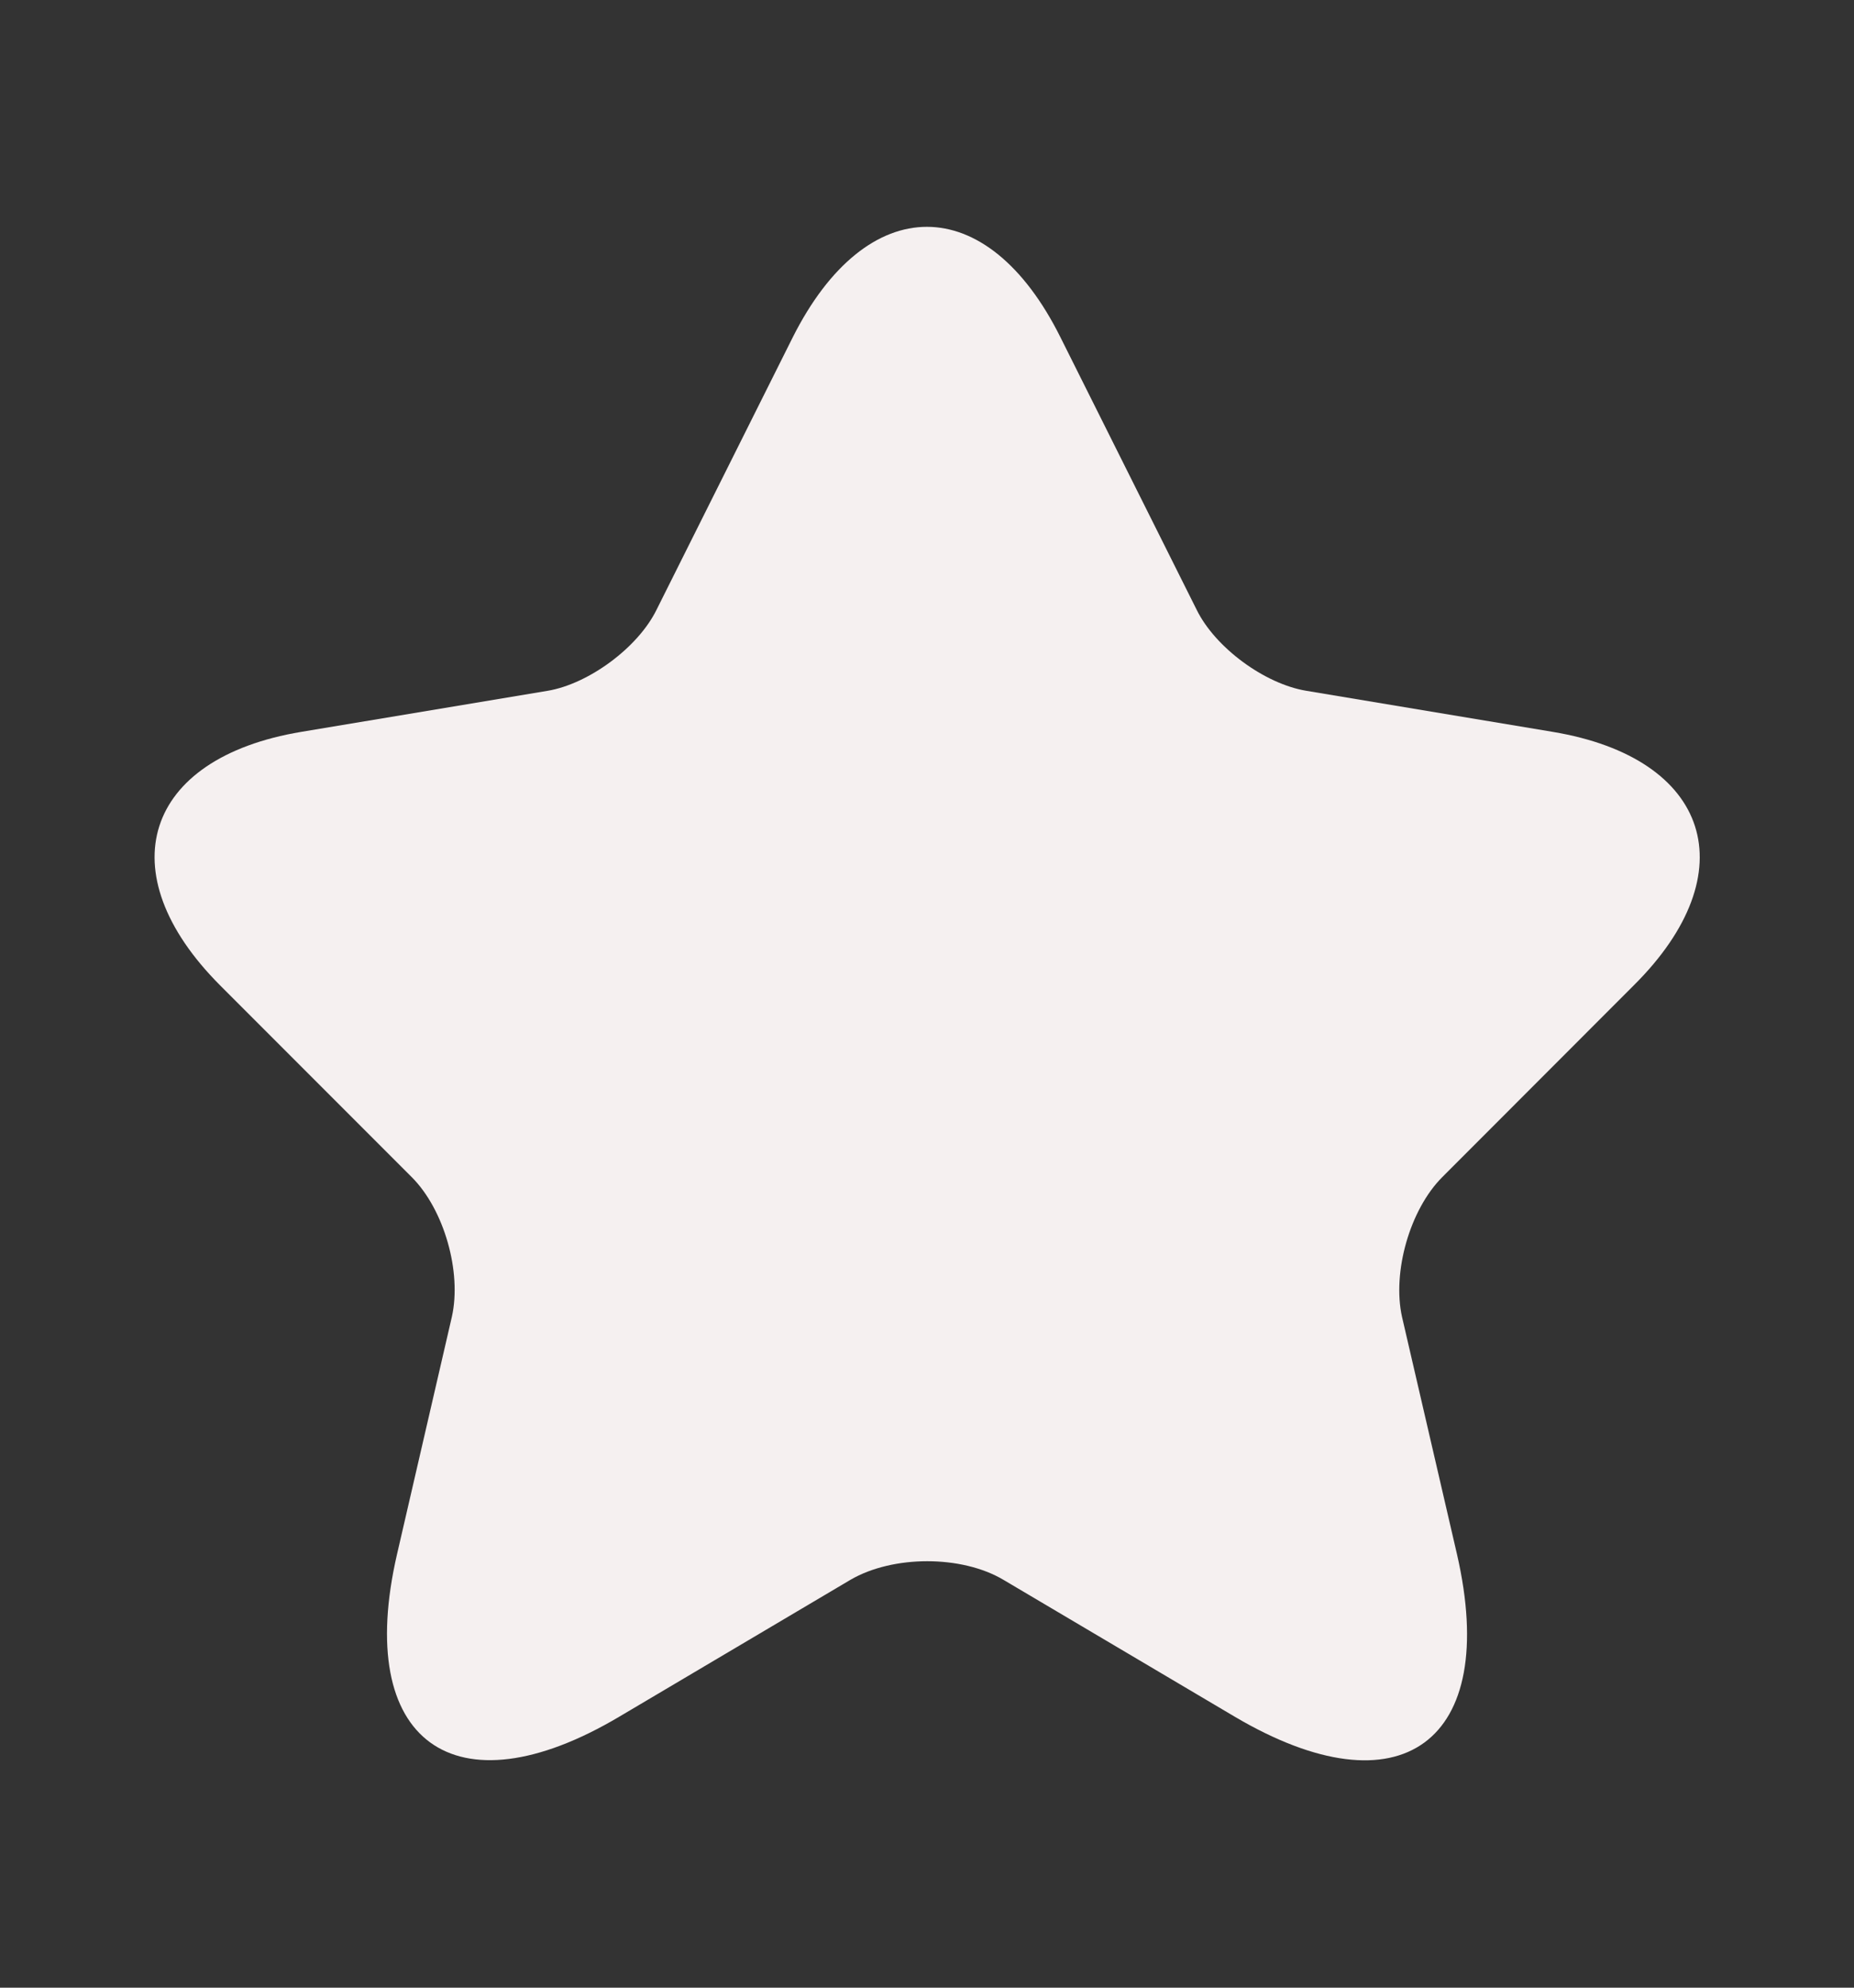 <svg width="14" height="15" viewBox="0 0 14 15" fill="none" xmlns="http://www.w3.org/2000/svg">
<rect x="0" y="0" width="14" height="15" fill="#333333" stroke="none"/>
<g id="vuesax/linear/star">
<g id="star">
<path id="Vector" d="M8.009 2.548L9.036 4.601C9.176 4.887 9.549 5.161 9.864 5.213L11.725 5.523C12.915 5.721 13.195 6.584 12.337 7.436L10.891 8.883C10.646 9.128 10.512 9.6 10.587 9.938L11.002 11.729C11.328 13.147 10.576 13.695 9.322 12.954L7.577 11.922C7.262 11.735 6.743 11.735 6.422 11.922L4.678 12.954C3.43 13.695 2.672 13.141 2.998 11.729L3.412 9.938C3.488 9.6 3.354 9.128 3.109 8.883L1.662 7.436C0.811 6.584 1.085 5.721 2.275 5.523L4.136 5.213C4.445 5.161 4.818 4.887 4.958 4.601L5.985 2.548C6.545 1.433 7.455 1.433 8.009 2.548Z" fill="#F5F0F0"/>
</g>
</g>
</svg>
